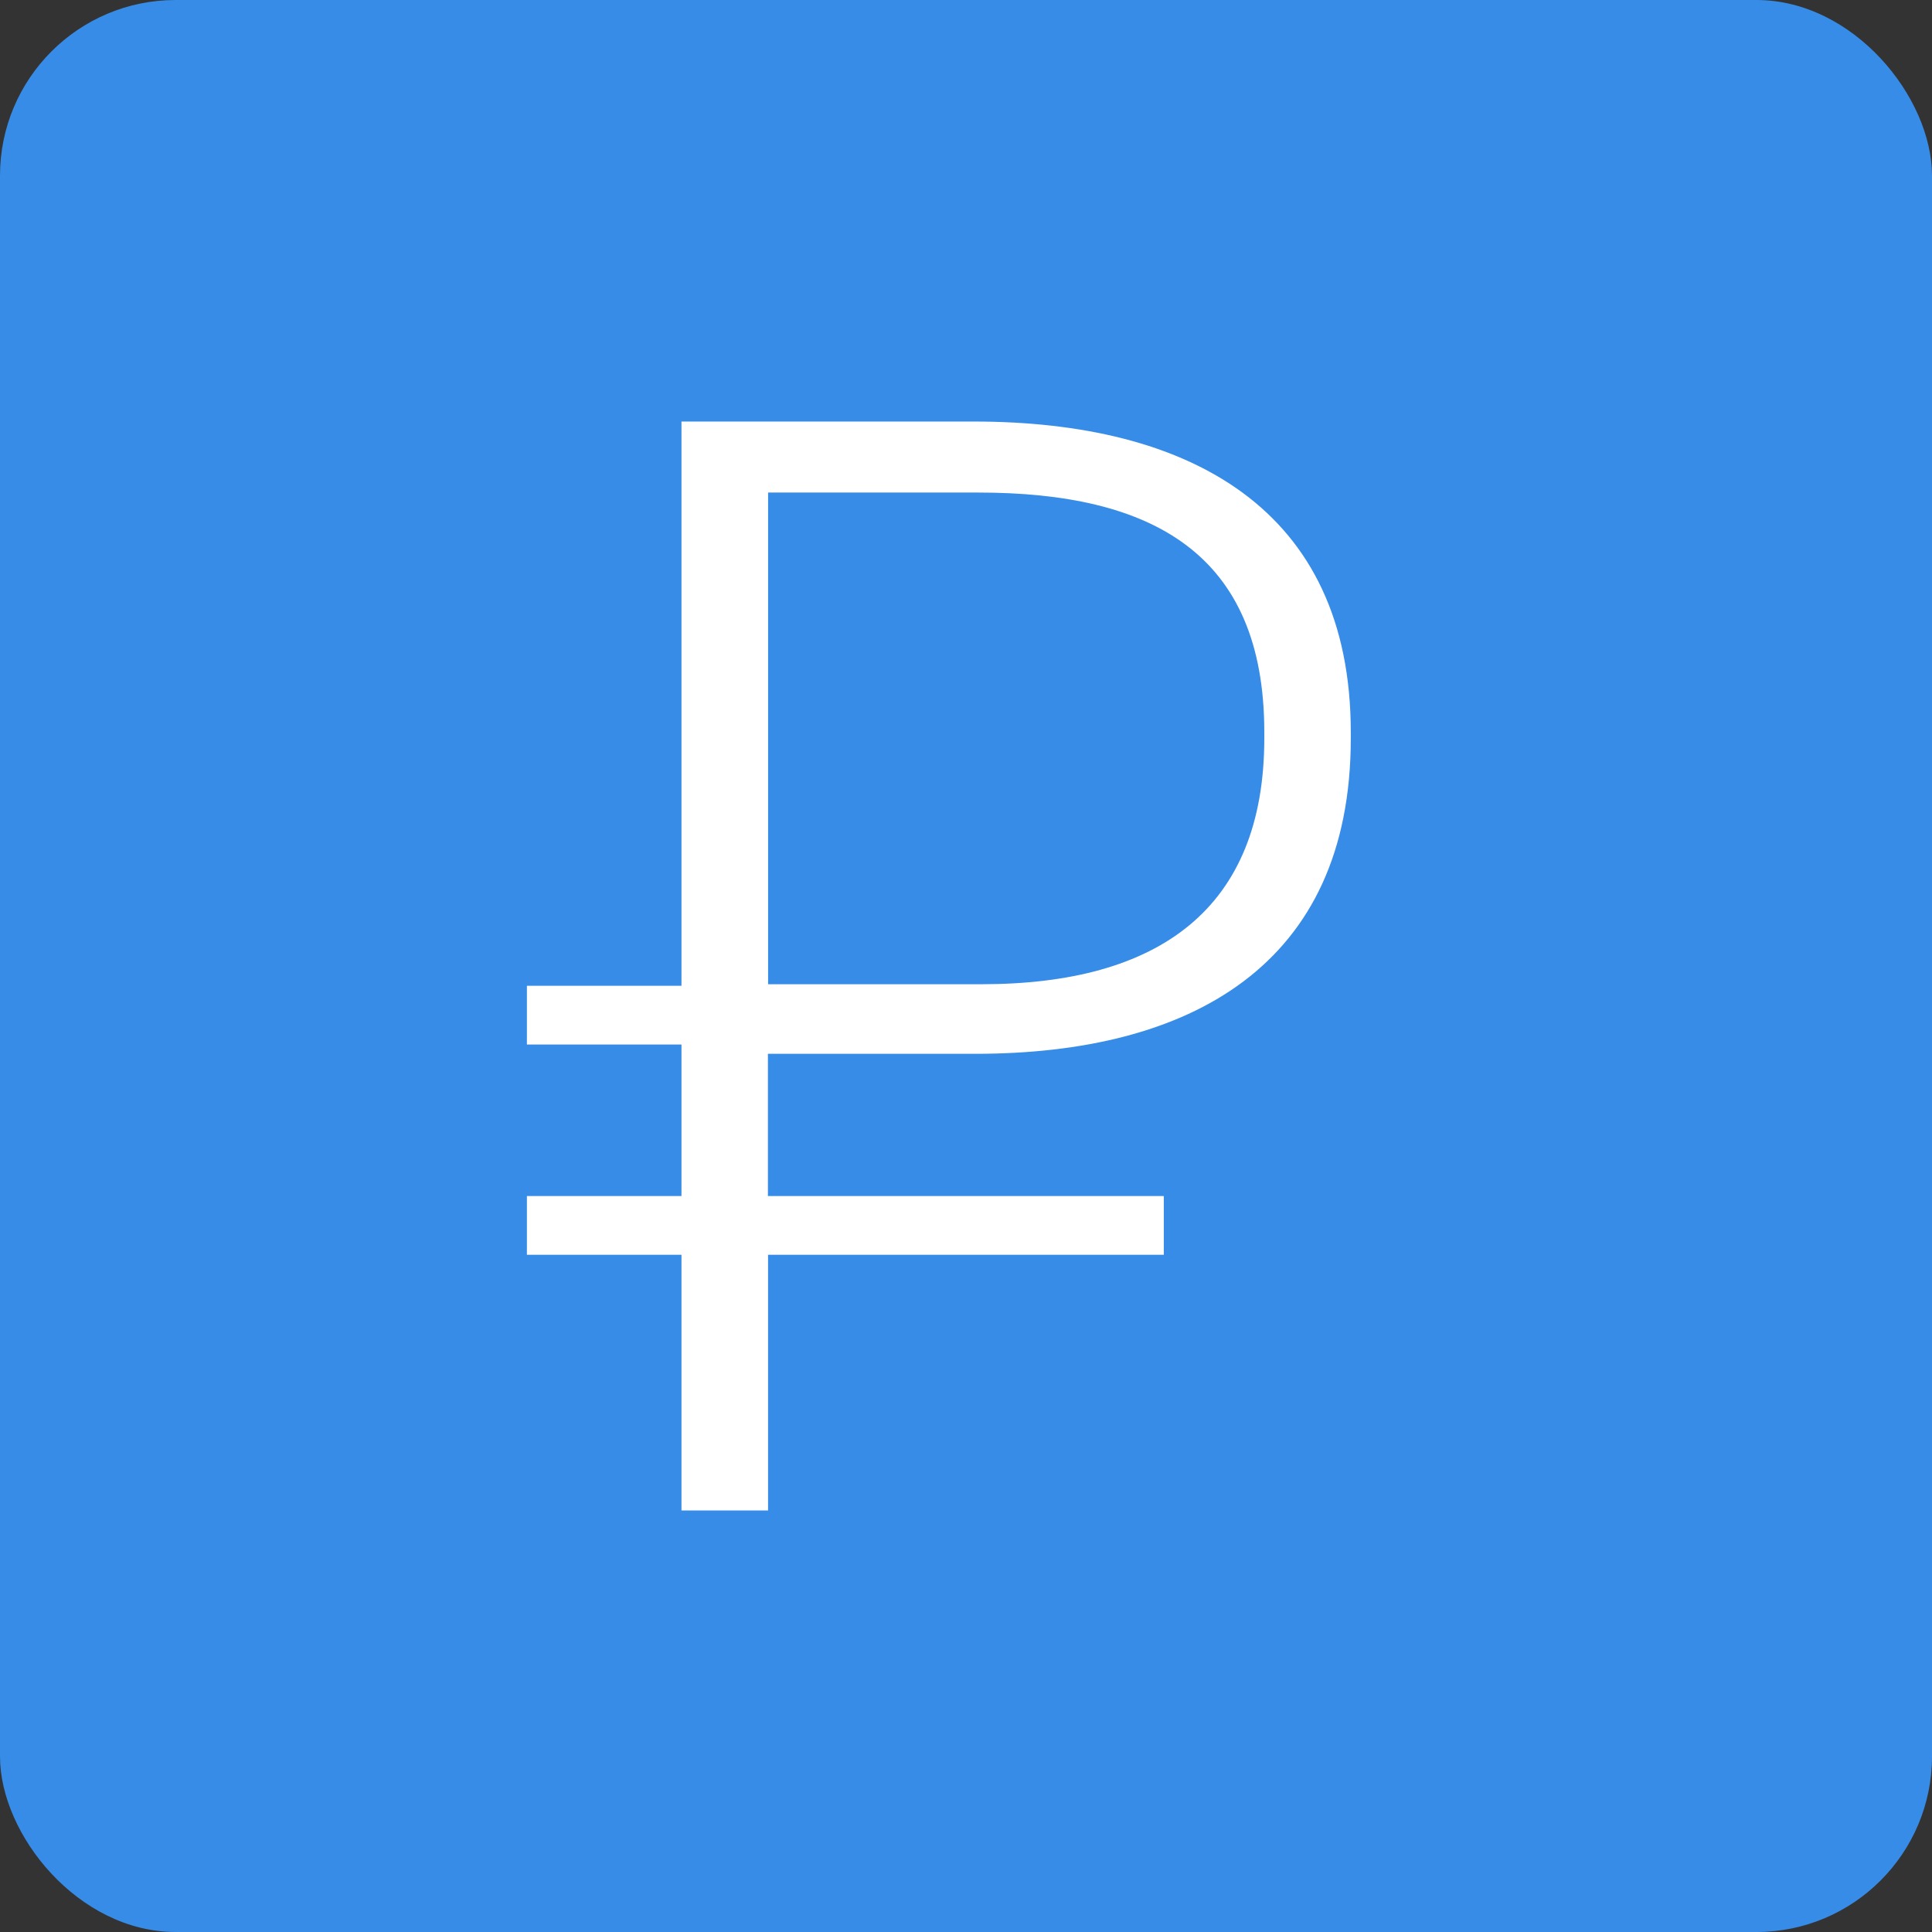 <svg xmlns="http://www.w3.org/2000/svg" viewBox="0 0 55 55">
  <rect x="0" y="0" width="55" height="55" fill="#333333" stroke="none"/>
  <defs>
    <style>
      .a {
        fill: #378ce8;
      }

      .b {
        fill: #fff;
      }
    </style>
  </defs>
  <title>cash</title>
  <rect class="a" width="55" height="55" rx="5"/>
  <path class="b" d="M27.938,28.019c5.062,0,8.054-2.156,8.054-7v-.176c0-5.1-3.213-6.821-8.142-6.821H21.866V28.019Zm-6.073,7.7V43H19.4V35.72H15V34.048h4.4V29.735H15V28.063h4.4V12h8.317c6.117,0,10.737,2.465,10.737,8.846v.176c0,6.469-4.576,8.978-10.693,8.978h-5.9v4.049H33.131v1.672H21.865Z"/>
</svg>
